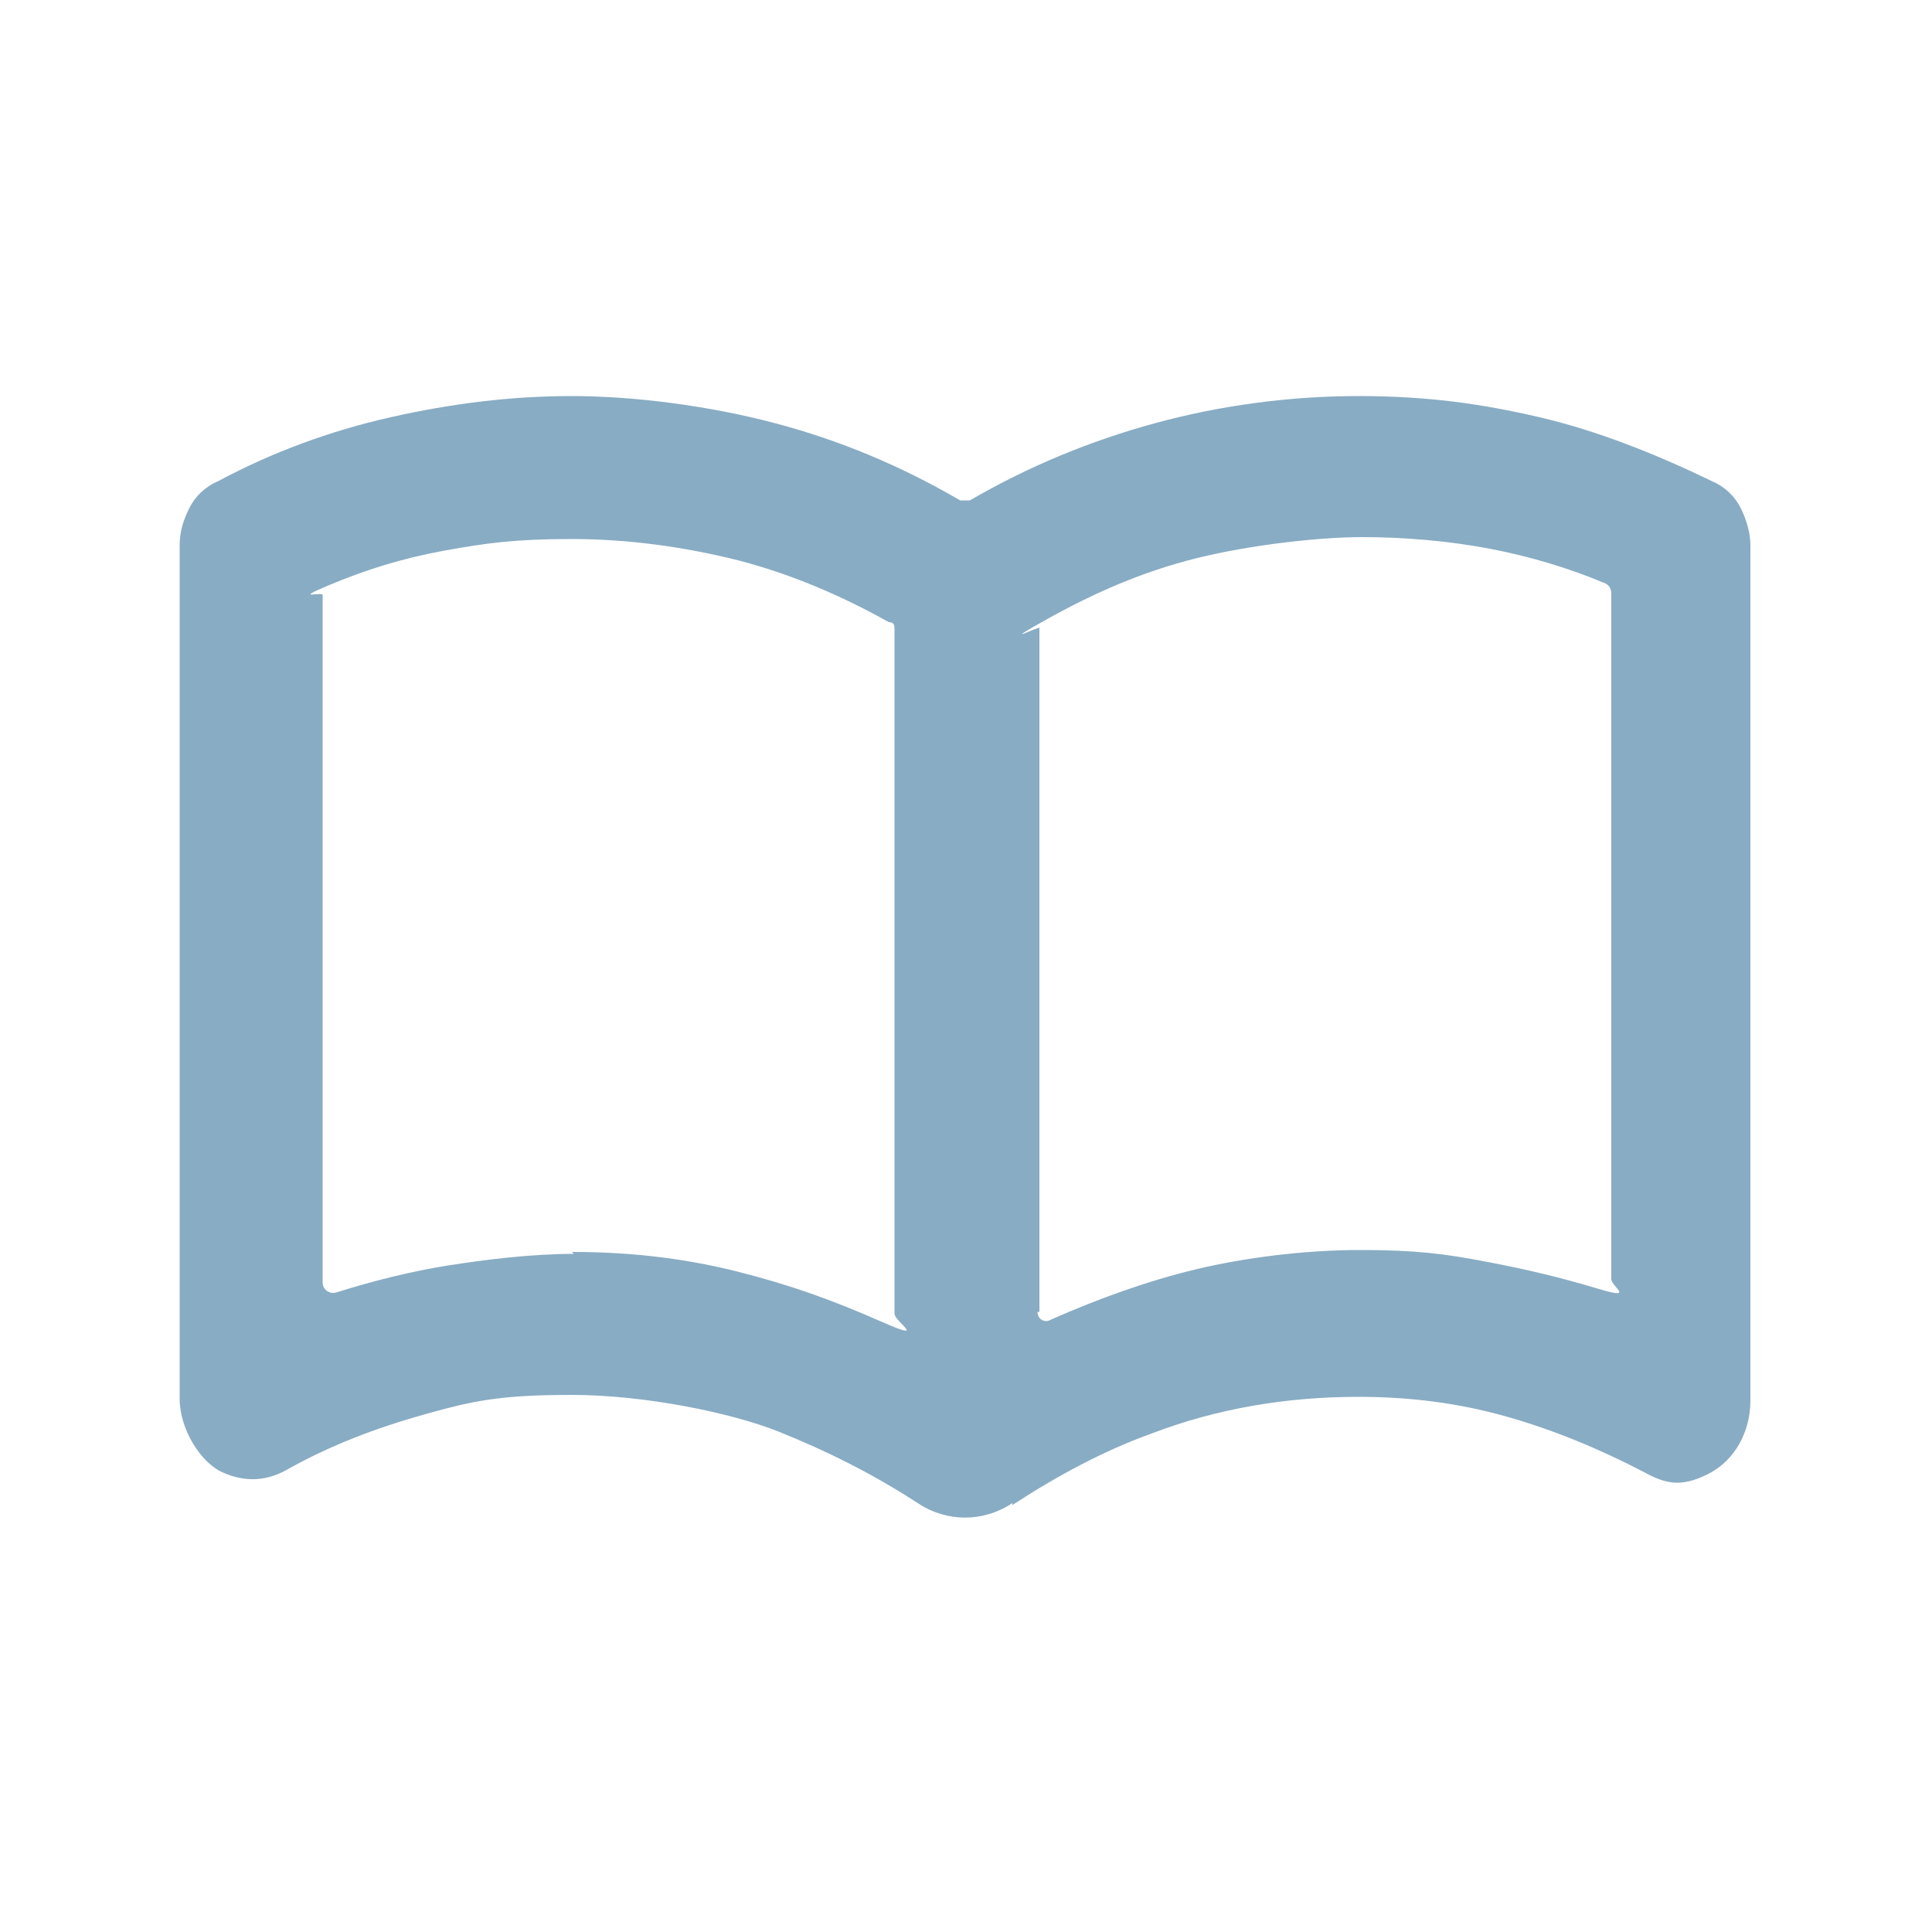 <?xml version="1.0" encoding="UTF-8"?><svg id="a" xmlns="http://www.w3.org/2000/svg" viewBox="0 0 100 100"><defs><style>.b{fill:#88acc3;stroke-width:0px;}</style></defs><path class="b" d="M29.6,64.8c2.9,0,5.7.3,8.5,1s5,1.5,7.5,2.6.7,0,.7-.4v-35.4c0-.2,0-.4-.3-.4-2.5-1.4-5.1-2.5-7.8-3.2-2.8-.7-5.7-1.1-8.6-1.1s-4.4.2-6.6.6-4.1,1-6,1.8-.3.3-.3.5v35.6c0,.3.3.6.7.5,1.9-.6,3.9-1.1,5.8-1.4s4.3-.6,6.5-.6ZM53.7,67.9c0,.4.4.6.7.4,2.5-1.1,5-2,7.5-2.6s5.6-1,8.5-1,4.4.2,6.5.6,3.8.8,5.8,1.4.7-.1.7-.5V30.7c0-.2-.1-.4-.3-.5-1.9-.8-3.9-1.4-6-1.8s-4.4-.6-6.6-.6-5.8.4-8.6,1.1-5.3,1.8-7.8,3.2-.3.3-.3.4v35.4ZM52.4,77.8c-1.5,1-3.4,1-4.9,0-2.3-1.5-4.7-2.7-7.2-3.7s-7-1.9-10.7-1.9-5.1.3-7.6,1-4.9,1.6-7.2,2.9c-1.1.6-2.2.6-3.3.1s-2.2-2.2-2.2-3.8V28.2c0-.7.2-1.3.5-1.9s.8-1.1,1.5-1.4c2.8-1.5,5.8-2.6,8.9-3.3,3.1-.7,6.2-1.1,9.4-1.1s7.1.5,10.5,1.4,6.5,2.2,9.6,4c.2,0,.3,0,.5,0,3.1-1.8,6.3-3.1,9.6-4s6.9-1.4,10.5-1.4,6.4.4,9.4,1.1,6,1.9,8.9,3.3c.7.3,1.2.8,1.5,1.4s.5,1.3.5,1.9v44.3c0,1.6-.8,3.1-2.2,3.8s-2.2.5-3.3-.1c-2.3-1.2-4.7-2.2-7.2-2.9s-5-1-7.6-1c-3.7,0-7.3.6-10.7,1.9-2.5.9-4.9,2.2-7.2,3.7Z"/></svg>